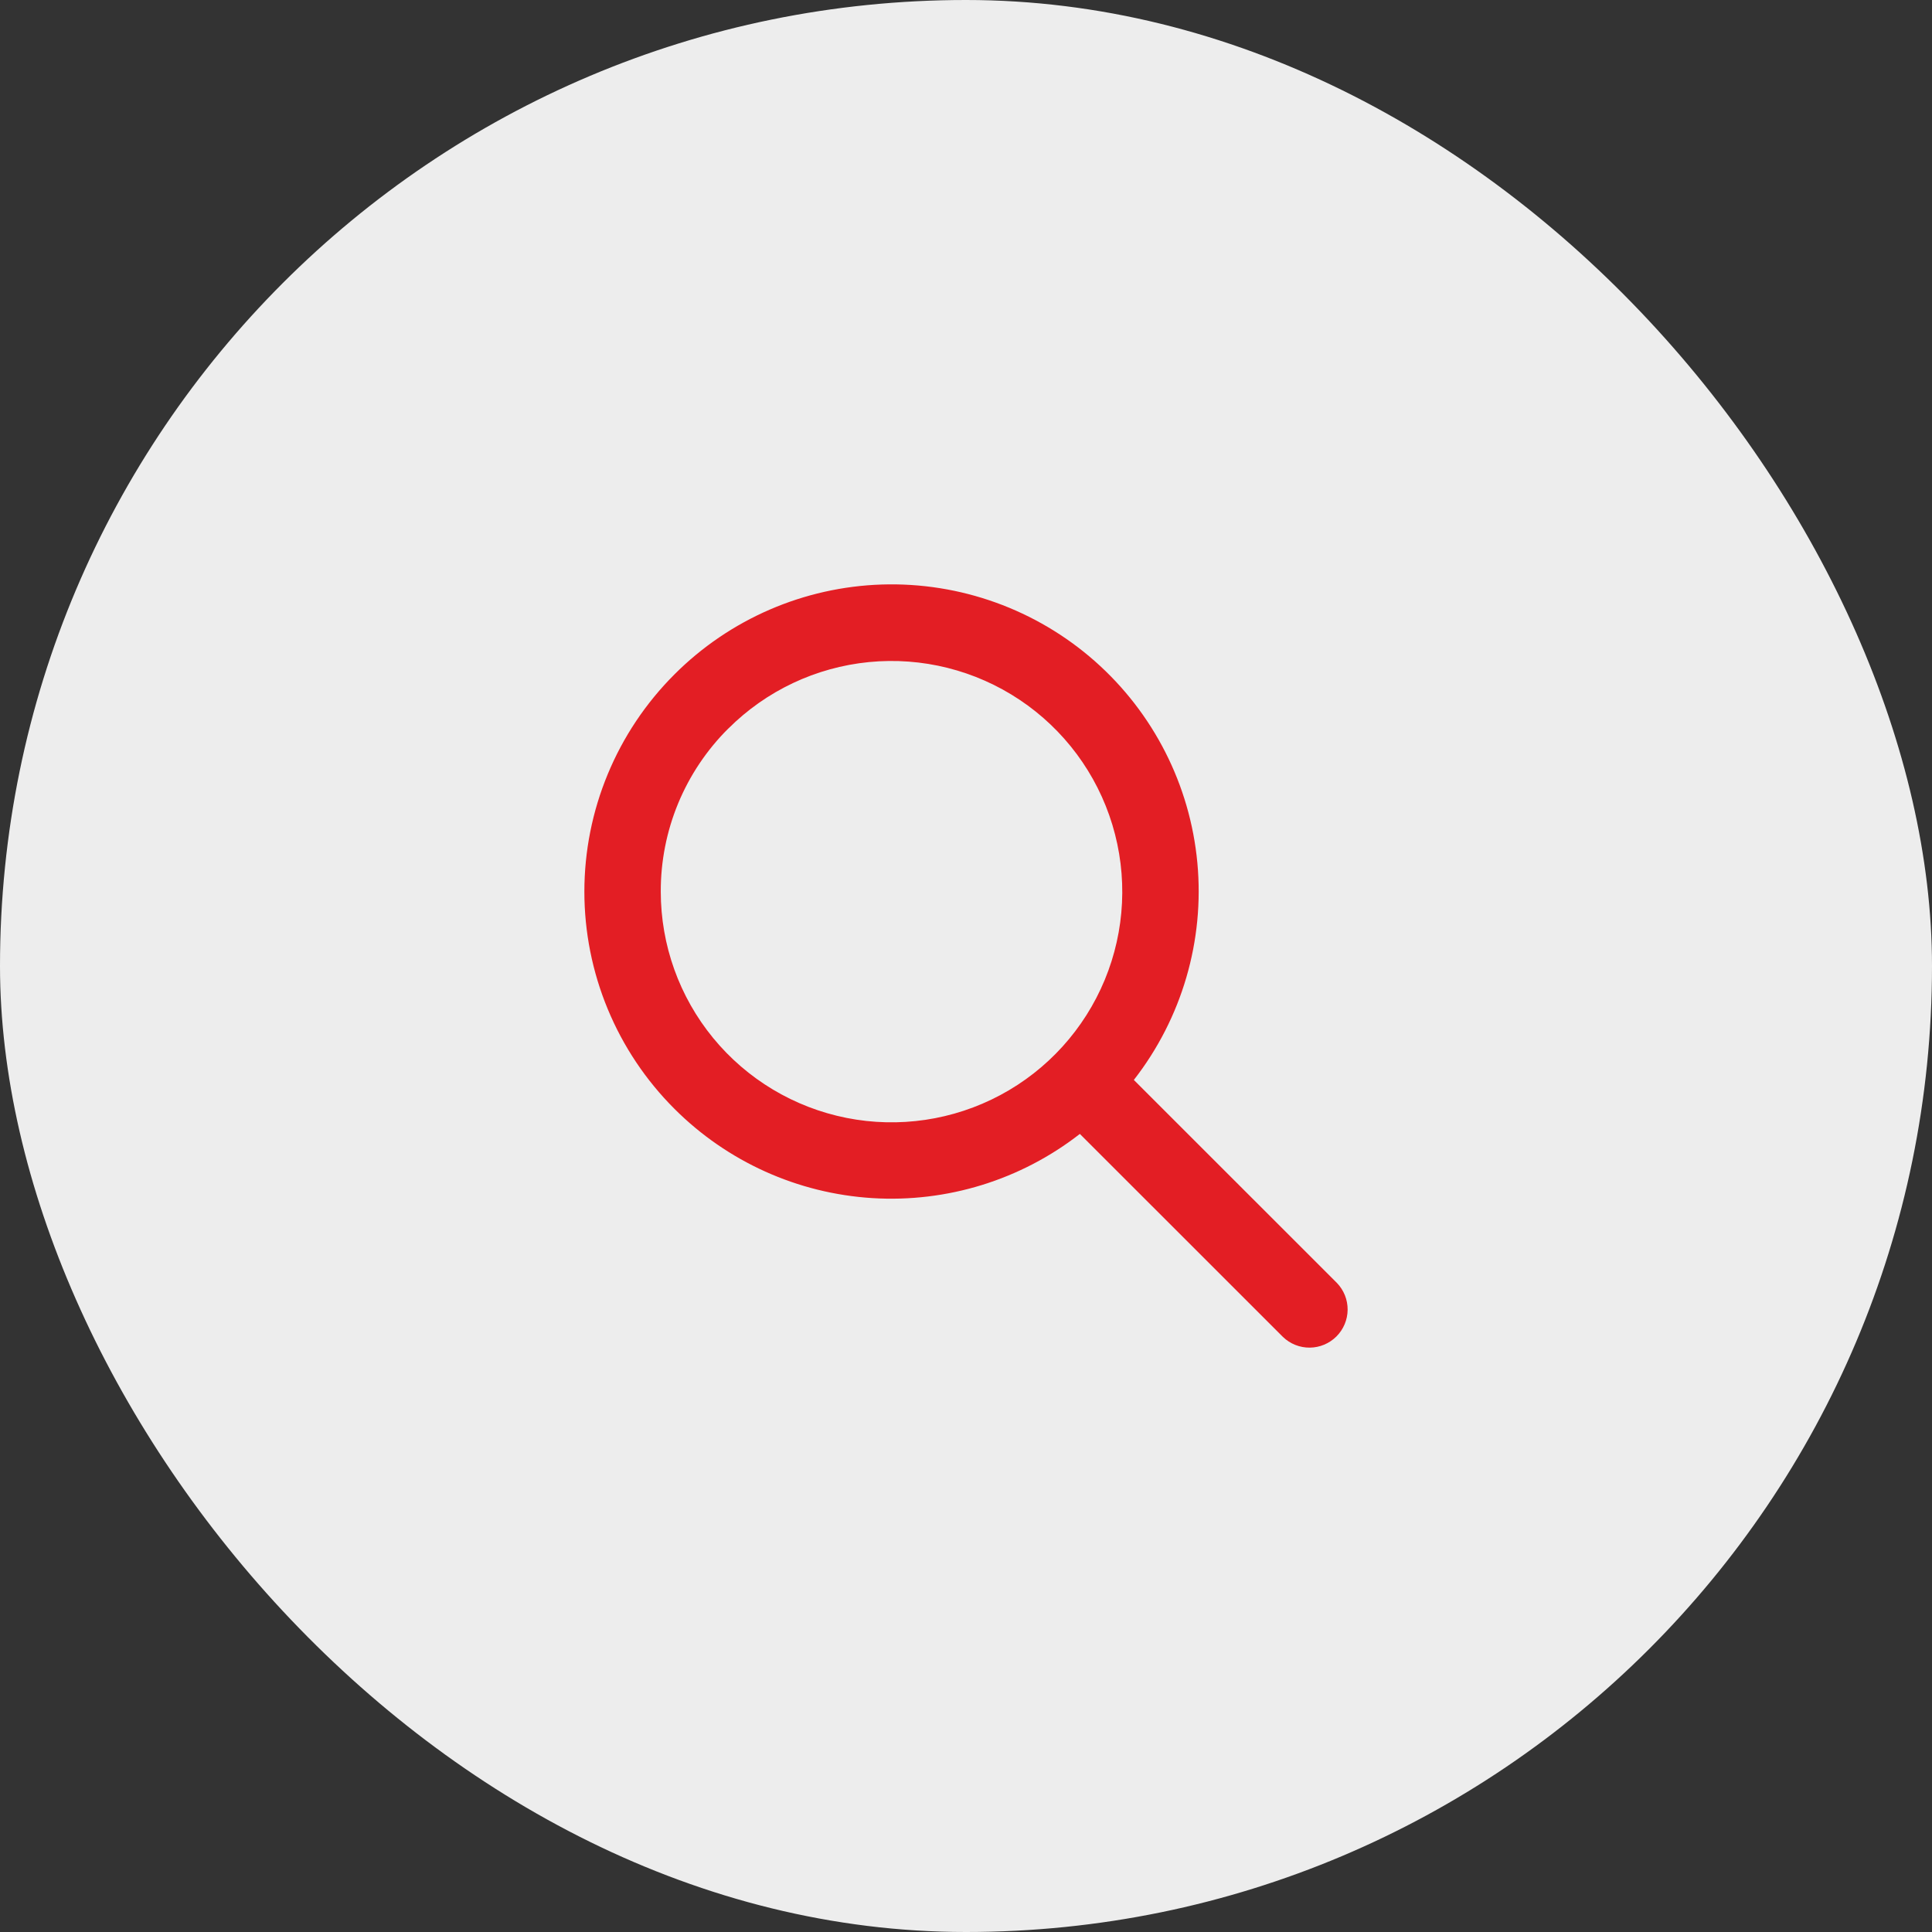 <svg width="81" height="81" viewBox="0 0 81 81" fill="none" xmlns="http://www.w3.org/2000/svg">
<rect x="0" y="0" width="81" height="81" fill="#333333" stroke="none"/>
<rect width="81" height="81" rx="40.5" fill="#EDEDED"/>
<path d="M28.273 46.485C30.49 48.704 33.442 50.036 36.573 50.231C39.705 50.425 42.799 49.468 45.273 47.54L53.787 56.051C54.089 56.342 54.493 56.504 54.913 56.5C55.333 56.496 55.734 56.328 56.031 56.031C56.328 55.734 56.496 55.333 56.5 54.913C56.504 54.494 56.342 54.09 56.051 53.788L47.537 45.277C49.551 42.692 50.504 39.437 50.2 36.175C49.896 32.912 48.359 29.889 45.902 27.72C43.444 25.552 40.252 24.403 36.977 24.506C33.701 24.61 30.588 25.959 28.273 28.278C27.077 29.474 26.128 30.893 25.481 32.455C24.833 34.017 24.5 35.691 24.5 37.382C24.5 39.072 24.833 40.746 25.481 42.309C26.128 43.87 27.077 45.29 28.273 46.485ZM30.537 30.544C32.12 28.962 34.202 27.978 36.429 27.758C38.657 27.539 40.891 28.099 42.752 29.342C44.613 30.585 45.985 32.434 46.635 34.575C47.285 36.717 47.172 39.017 46.316 41.084C45.459 43.151 43.913 44.858 41.939 45.912C39.965 46.967 37.686 47.305 35.491 46.869C33.296 46.433 31.32 45.249 29.9 43.52C28.48 41.79 27.704 39.622 27.703 37.385C27.699 36.113 27.947 34.854 28.433 33.679C28.92 32.504 29.635 31.438 30.537 30.541V30.544Z" fill="#E31E24"/>
</svg>
